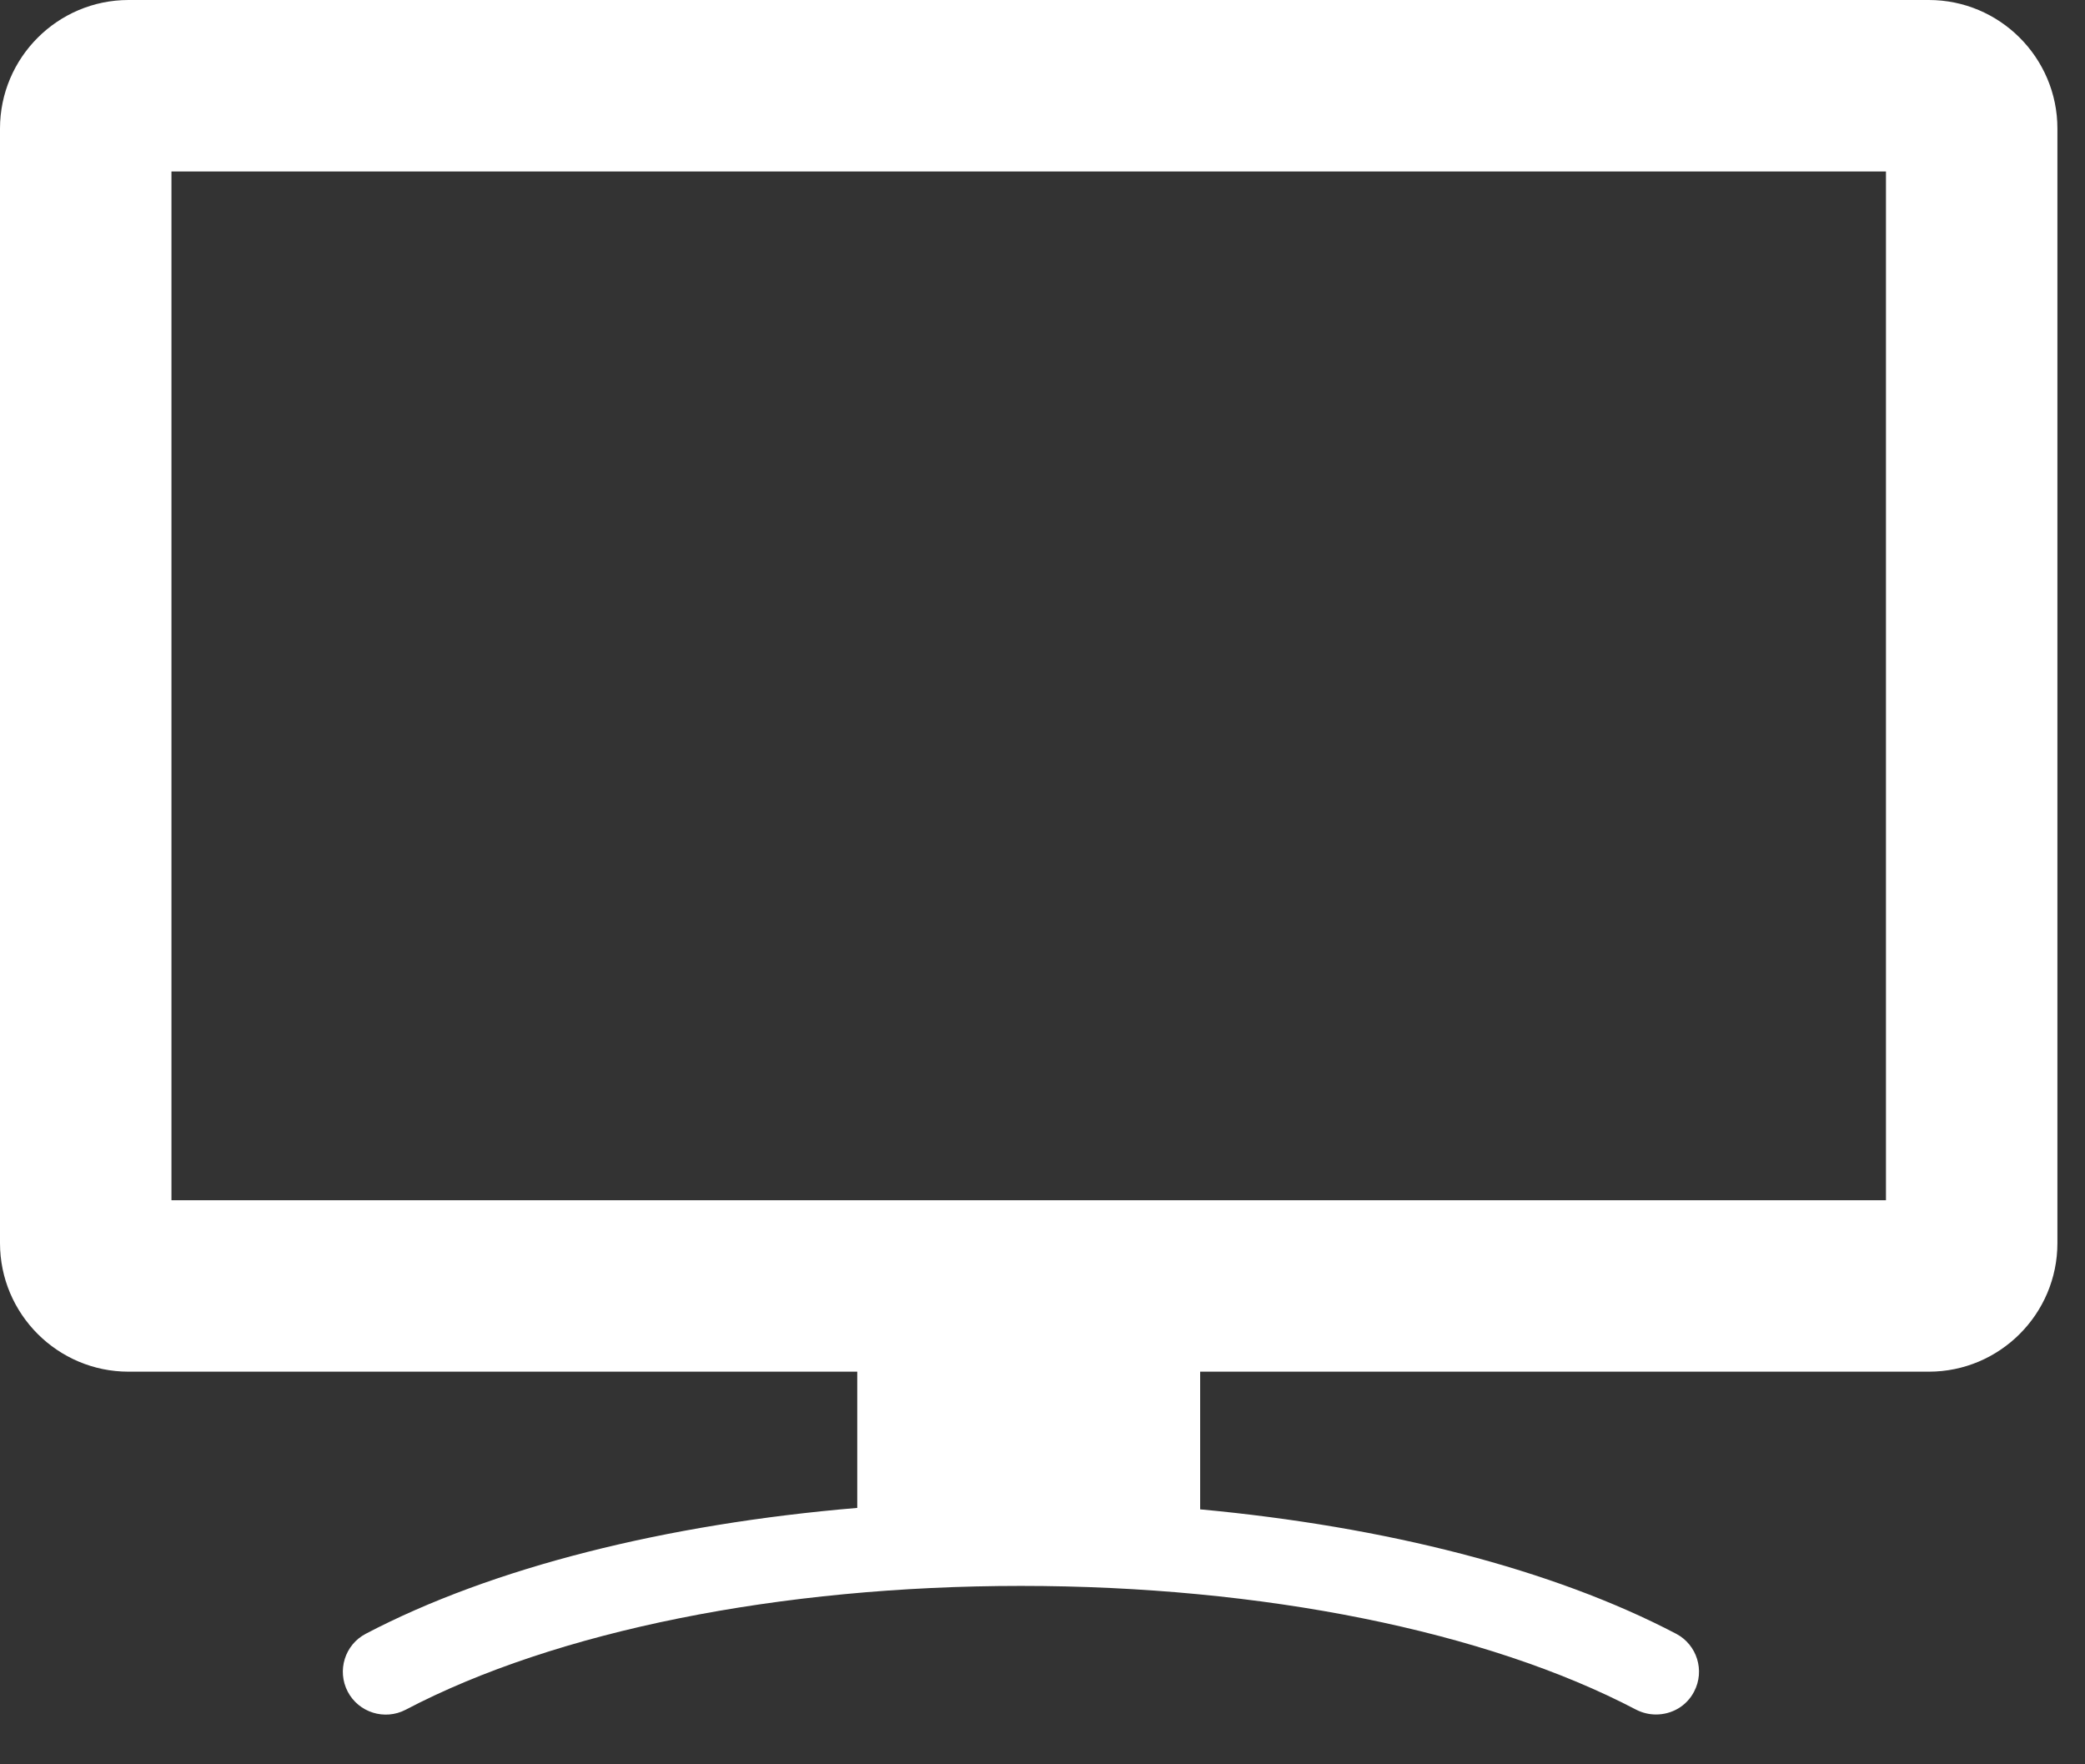 <?xml version="1.0" encoding="UTF-8"?>
<svg xmlns="http://www.w3.org/2000/svg" width="39" height="33" viewBox="0 0 39 33" fill="none">
  <rect x="0" y="0" width="39" height="33" fill="#333333" stroke="none"/>
  <path fill-rule="evenodd" clip-rule="evenodd" d="M35.277 22.449H3.207V3.207H35.277V22.449ZM36.079 0H2.405C1.079 0 0 1.079 0 2.405V23.251C0 24.577 1.079 25.656 2.405 25.656H16.035V28.204C12.456 28.505 9.206 29.318 6.842 30.558C6.449 30.763 6.3 31.249 6.504 31.64C6.709 32.032 7.195 32.184 7.588 31.979C10.389 30.508 14.585 29.663 19.096 29.663C23.608 29.663 27.803 30.508 30.606 31.979C30.725 32.039 30.851 32.068 30.976 32.068C31.267 32.068 31.546 31.915 31.688 31.64C31.894 31.249 31.743 30.763 31.352 30.558C29.052 29.352 25.911 28.552 22.449 28.231V25.656H36.079C37.405 25.656 38.484 24.577 38.484 23.251V2.405C38.484 1.079 37.405 0 36.079 0Z" fill="white"></path>
</svg>
